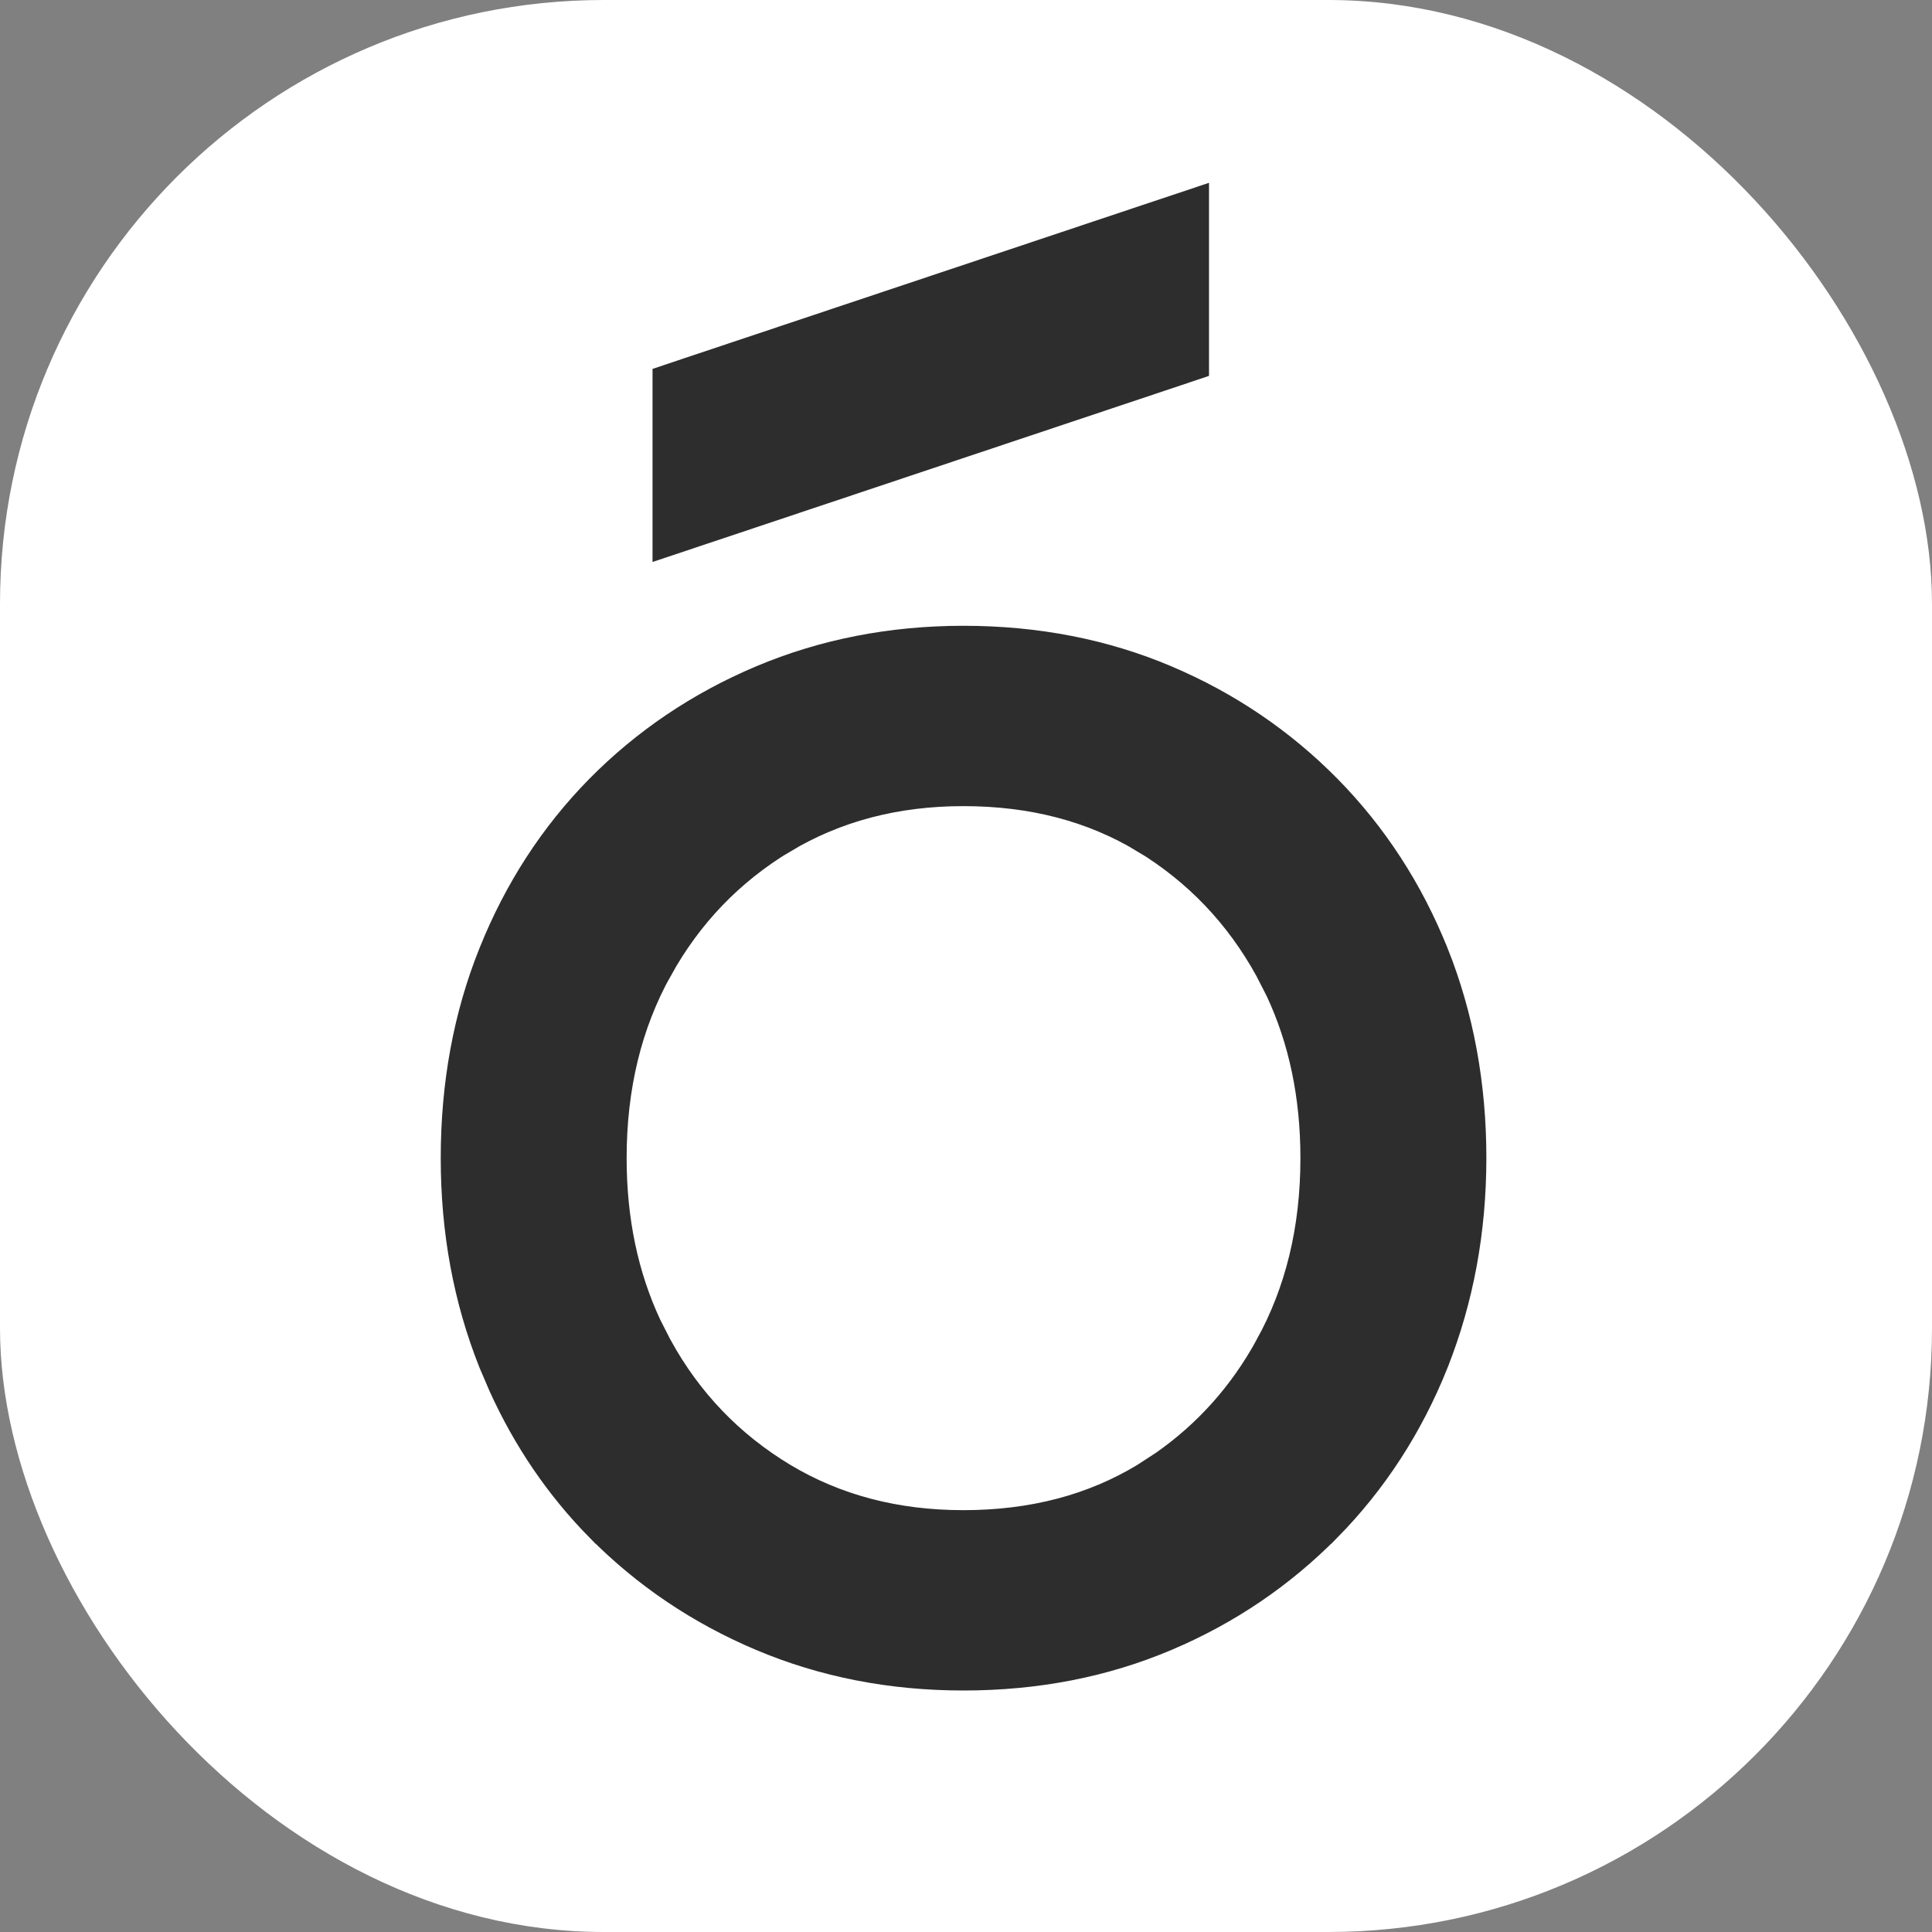 <svg width="32" height="32" viewBox="0 0 32 32" fill="none" xmlns="http://www.w3.org/2000/svg">
<rect x="0" y="0" width="32" height="32" fill="#808080" stroke="none"/>
<rect width="32" height="32" rx="10" fill="white"/>
<path d="M15.957 10.715C17.151 10.715 18.255 10.93 19.269 11.36C20.277 11.788 21.153 12.385 21.902 13.143L21.903 13.144C22.654 13.908 23.238 14.805 23.65 15.832L23.651 15.833C24.062 16.863 24.269 17.98 24.269 19.183C24.268 20.376 24.061 21.488 23.651 22.524V22.525C23.239 23.556 22.654 24.457 21.903 25.221H21.902C21.153 25.98 20.277 26.578 19.269 27.005C18.255 27.435 17.151 27.65 15.957 27.65C14.778 27.65 13.674 27.435 12.658 27.005C11.647 26.578 10.763 25.98 10.013 25.221H10.012C9.354 24.552 8.828 23.778 8.431 22.905L8.268 22.525C7.854 21.488 7.65 20.375 7.65 19.183C7.65 17.98 7.853 16.863 8.268 15.832C8.68 14.805 9.26 13.908 10.012 13.144L10.013 13.143C10.763 12.384 11.647 11.787 12.658 11.36C13.675 10.931 14.778 10.715 15.957 10.715ZM15.957 13.002C14.81 13.002 13.798 13.271 12.91 13.803L12.909 13.802C12.015 14.342 11.312 15.073 10.802 15.997H10.801C10.289 16.921 10.029 17.979 10.029 19.183C10.029 20.233 10.229 21.174 10.621 22.012L10.801 22.365L10.802 22.366C11.312 23.293 12.015 24.023 12.909 24.562C13.797 25.095 14.81 25.363 15.957 25.363C17.124 25.363 18.139 25.094 19.019 24.563L19.343 24.352C20.078 23.838 20.671 23.178 21.117 22.366V22.365C21.629 21.441 21.889 20.383 21.889 19.183C21.889 18.129 21.689 17.187 21.297 16.349L21.117 15.997C20.607 15.072 19.907 14.341 19.02 13.801V13.802C18.14 13.271 17.124 13.002 15.957 13.002Z" fill="#2D2D2D" stroke="#2D2D2D" stroke-width="0.7"/>
<path d="M19.675 5.974L19.437 6.054L11.619 8.668L11.158 8.822V6.362L11.396 6.282L19.214 3.668L19.675 3.514V5.974Z" fill="#2D2D2D" stroke="#2D2D2D" stroke-width="0.7"/>
</svg>
